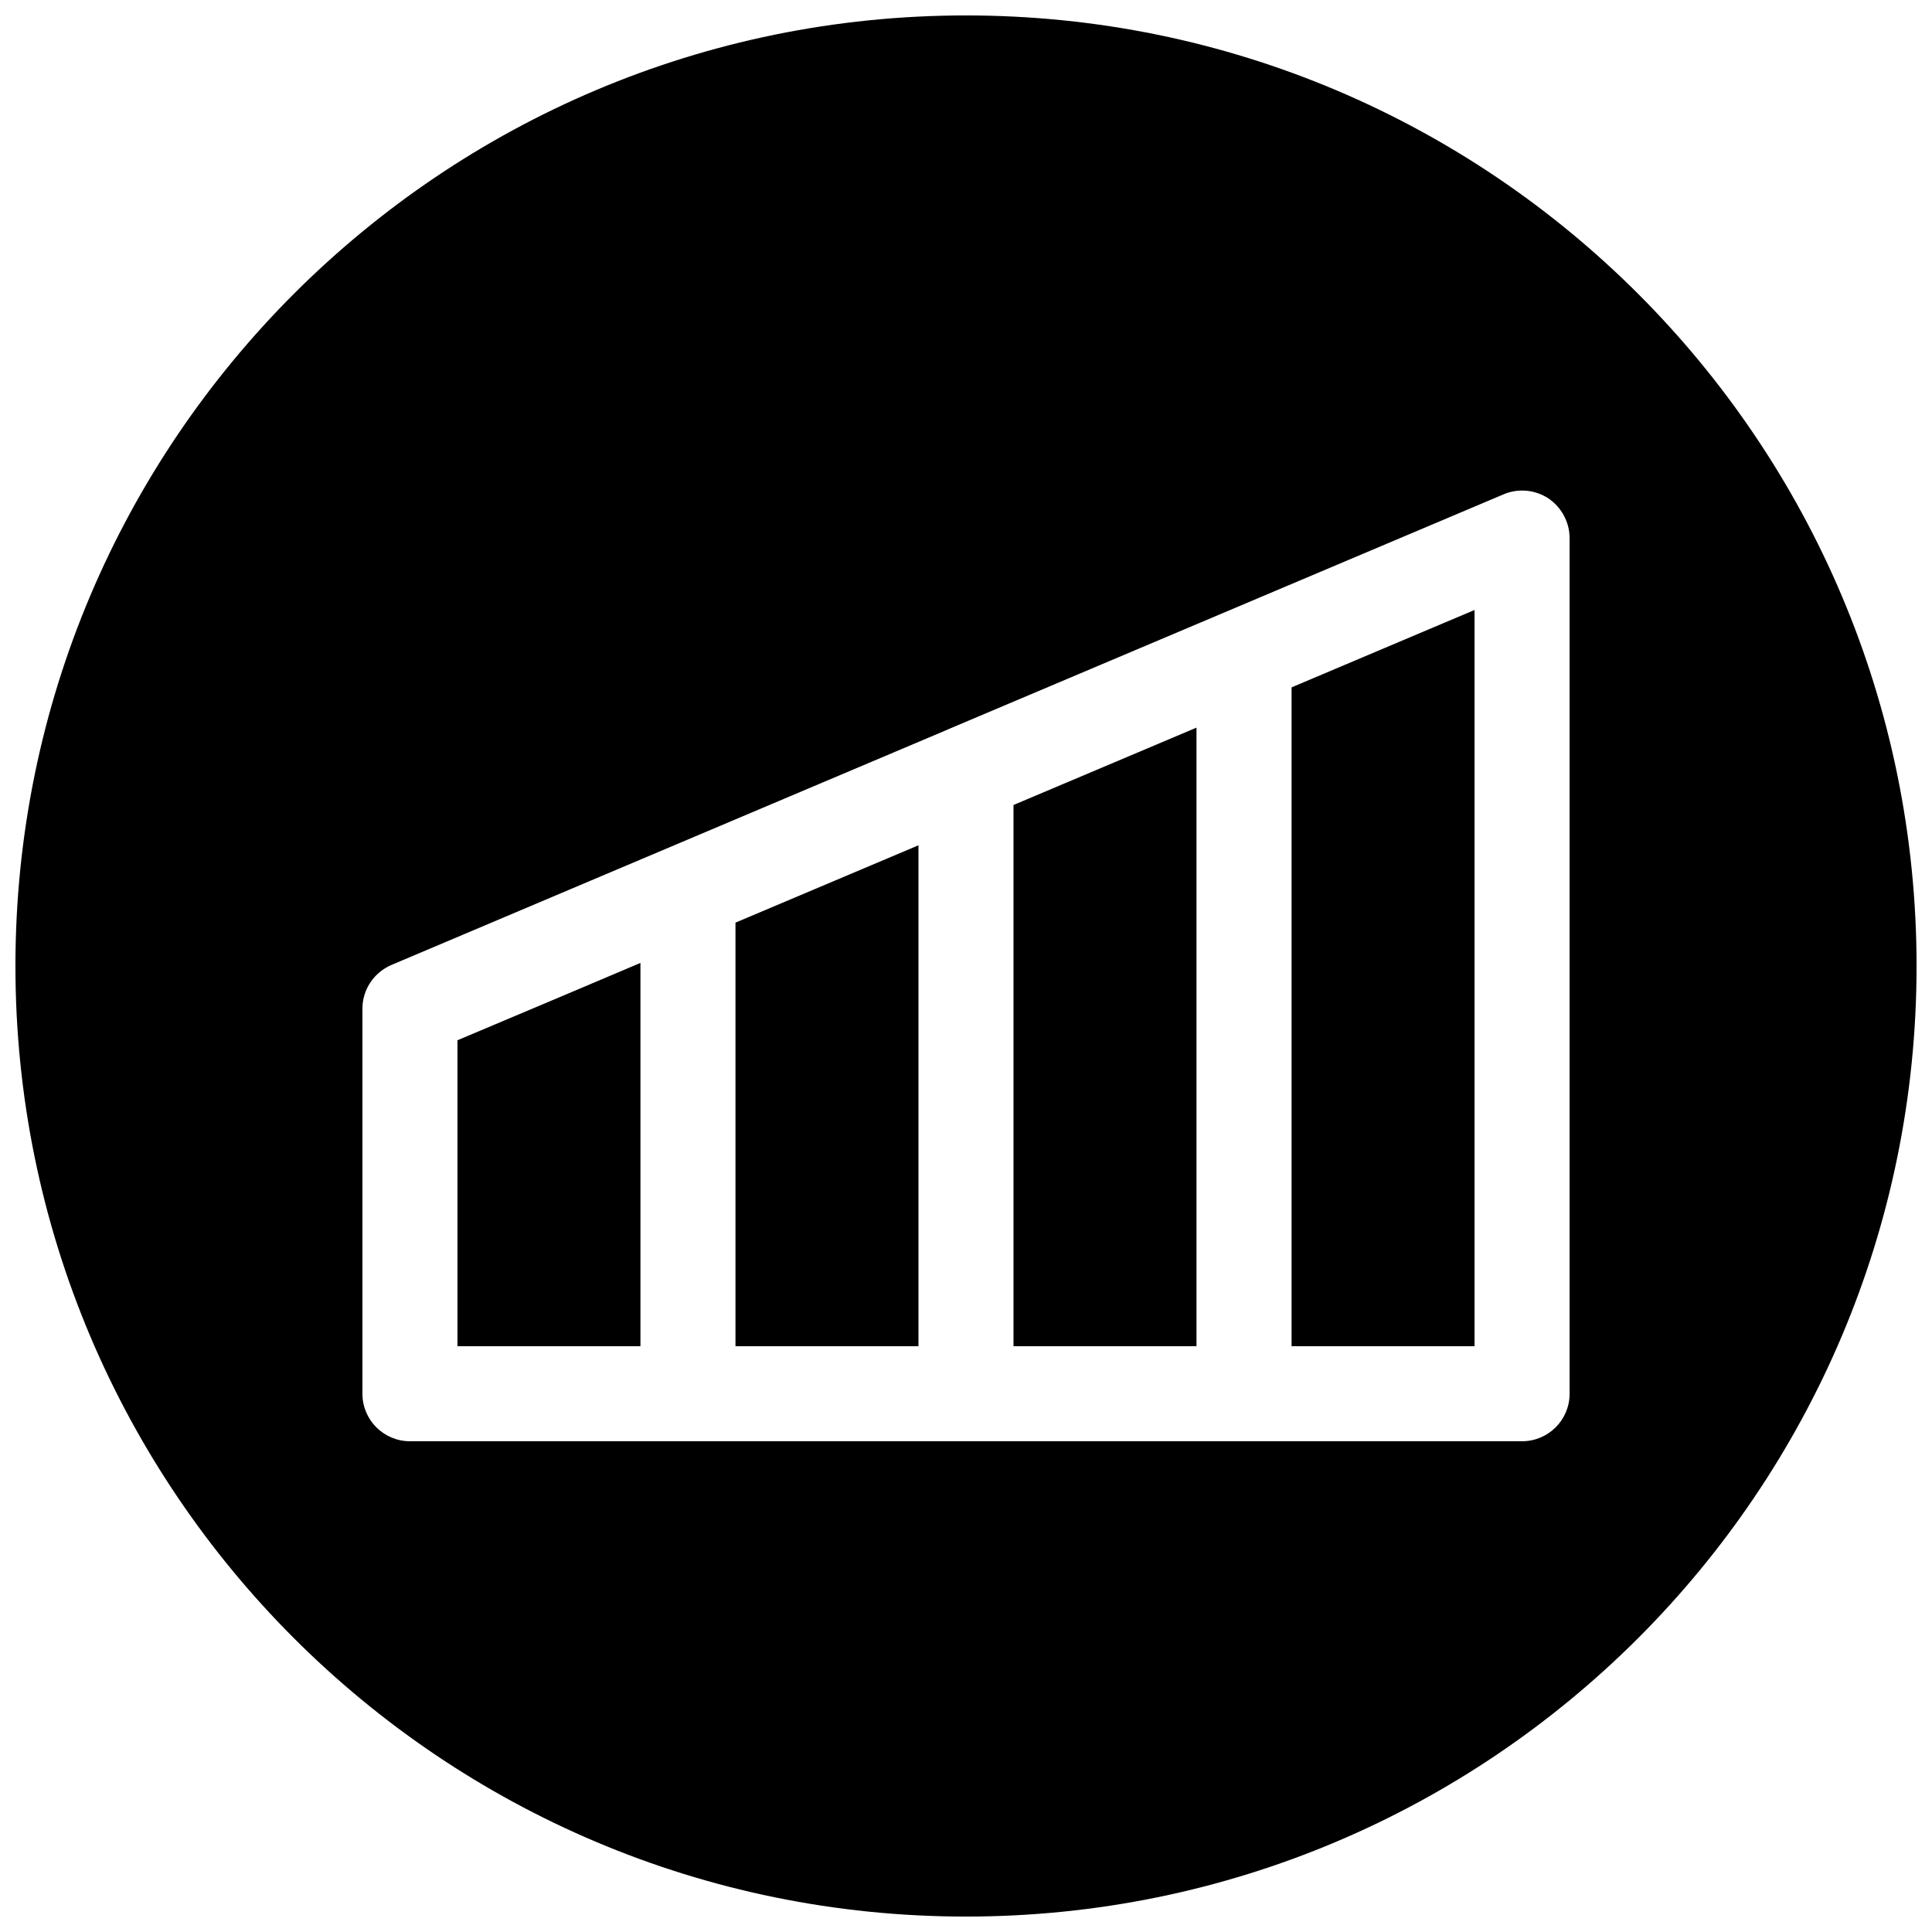 <?xml version="1.0" encoding="UTF-8"?>
<!-- Uploaded to: SVG Repo, www.svgrepo.com, Generator: SVG Repo Mixer Tools -->
<svg width="800px" height="800px" version="1.1" viewBox="144 144 512 512" xmlns="http://www.w3.org/2000/svg">
 <defs>
  <clipPath id="a">
   <path d="m148.09 148.09h503.81v503.81h-503.81z"/>
  </clipPath>
 </defs>
 <g clip-path="url(#a)">
  <path d="m400 148.09c-139.12 0-251.91 112.79-251.91 251.91 0 139.11 112.79 251.91 251.91 251.91 139.11 0 251.91-112.79 251.91-251.91-0.004-139.12-112.79-251.91-251.91-251.91zm159.96 365.26c0 6.957-5.637 12.594-12.594 12.594h-294.73c-6.957 0-12.594-5.637-12.594-12.594v-102.02c0-5.07 3.023-9.605 7.715-11.617l147.33-62.348 0.031-0.031 147.37-62.344c3.84-1.637 8.312-1.227 11.871 1.102 3.492 2.387 5.602 6.324 5.602 10.543z"/>
 </g>
 <path d="m486.28 326.16v174.6h48.488v-195.1l-7.996 3.371z"/>
 <path d="m265.23 419.68v81.082h48.492v-101.58l-20.438 8.66z"/>
 <path d="m338.91 500.76h48.492v-132.75l-48.492 20.496z"/>
 <path d="m412.59 500.76h48.492v-163.93l-48.492 20.5z"/>
</svg>